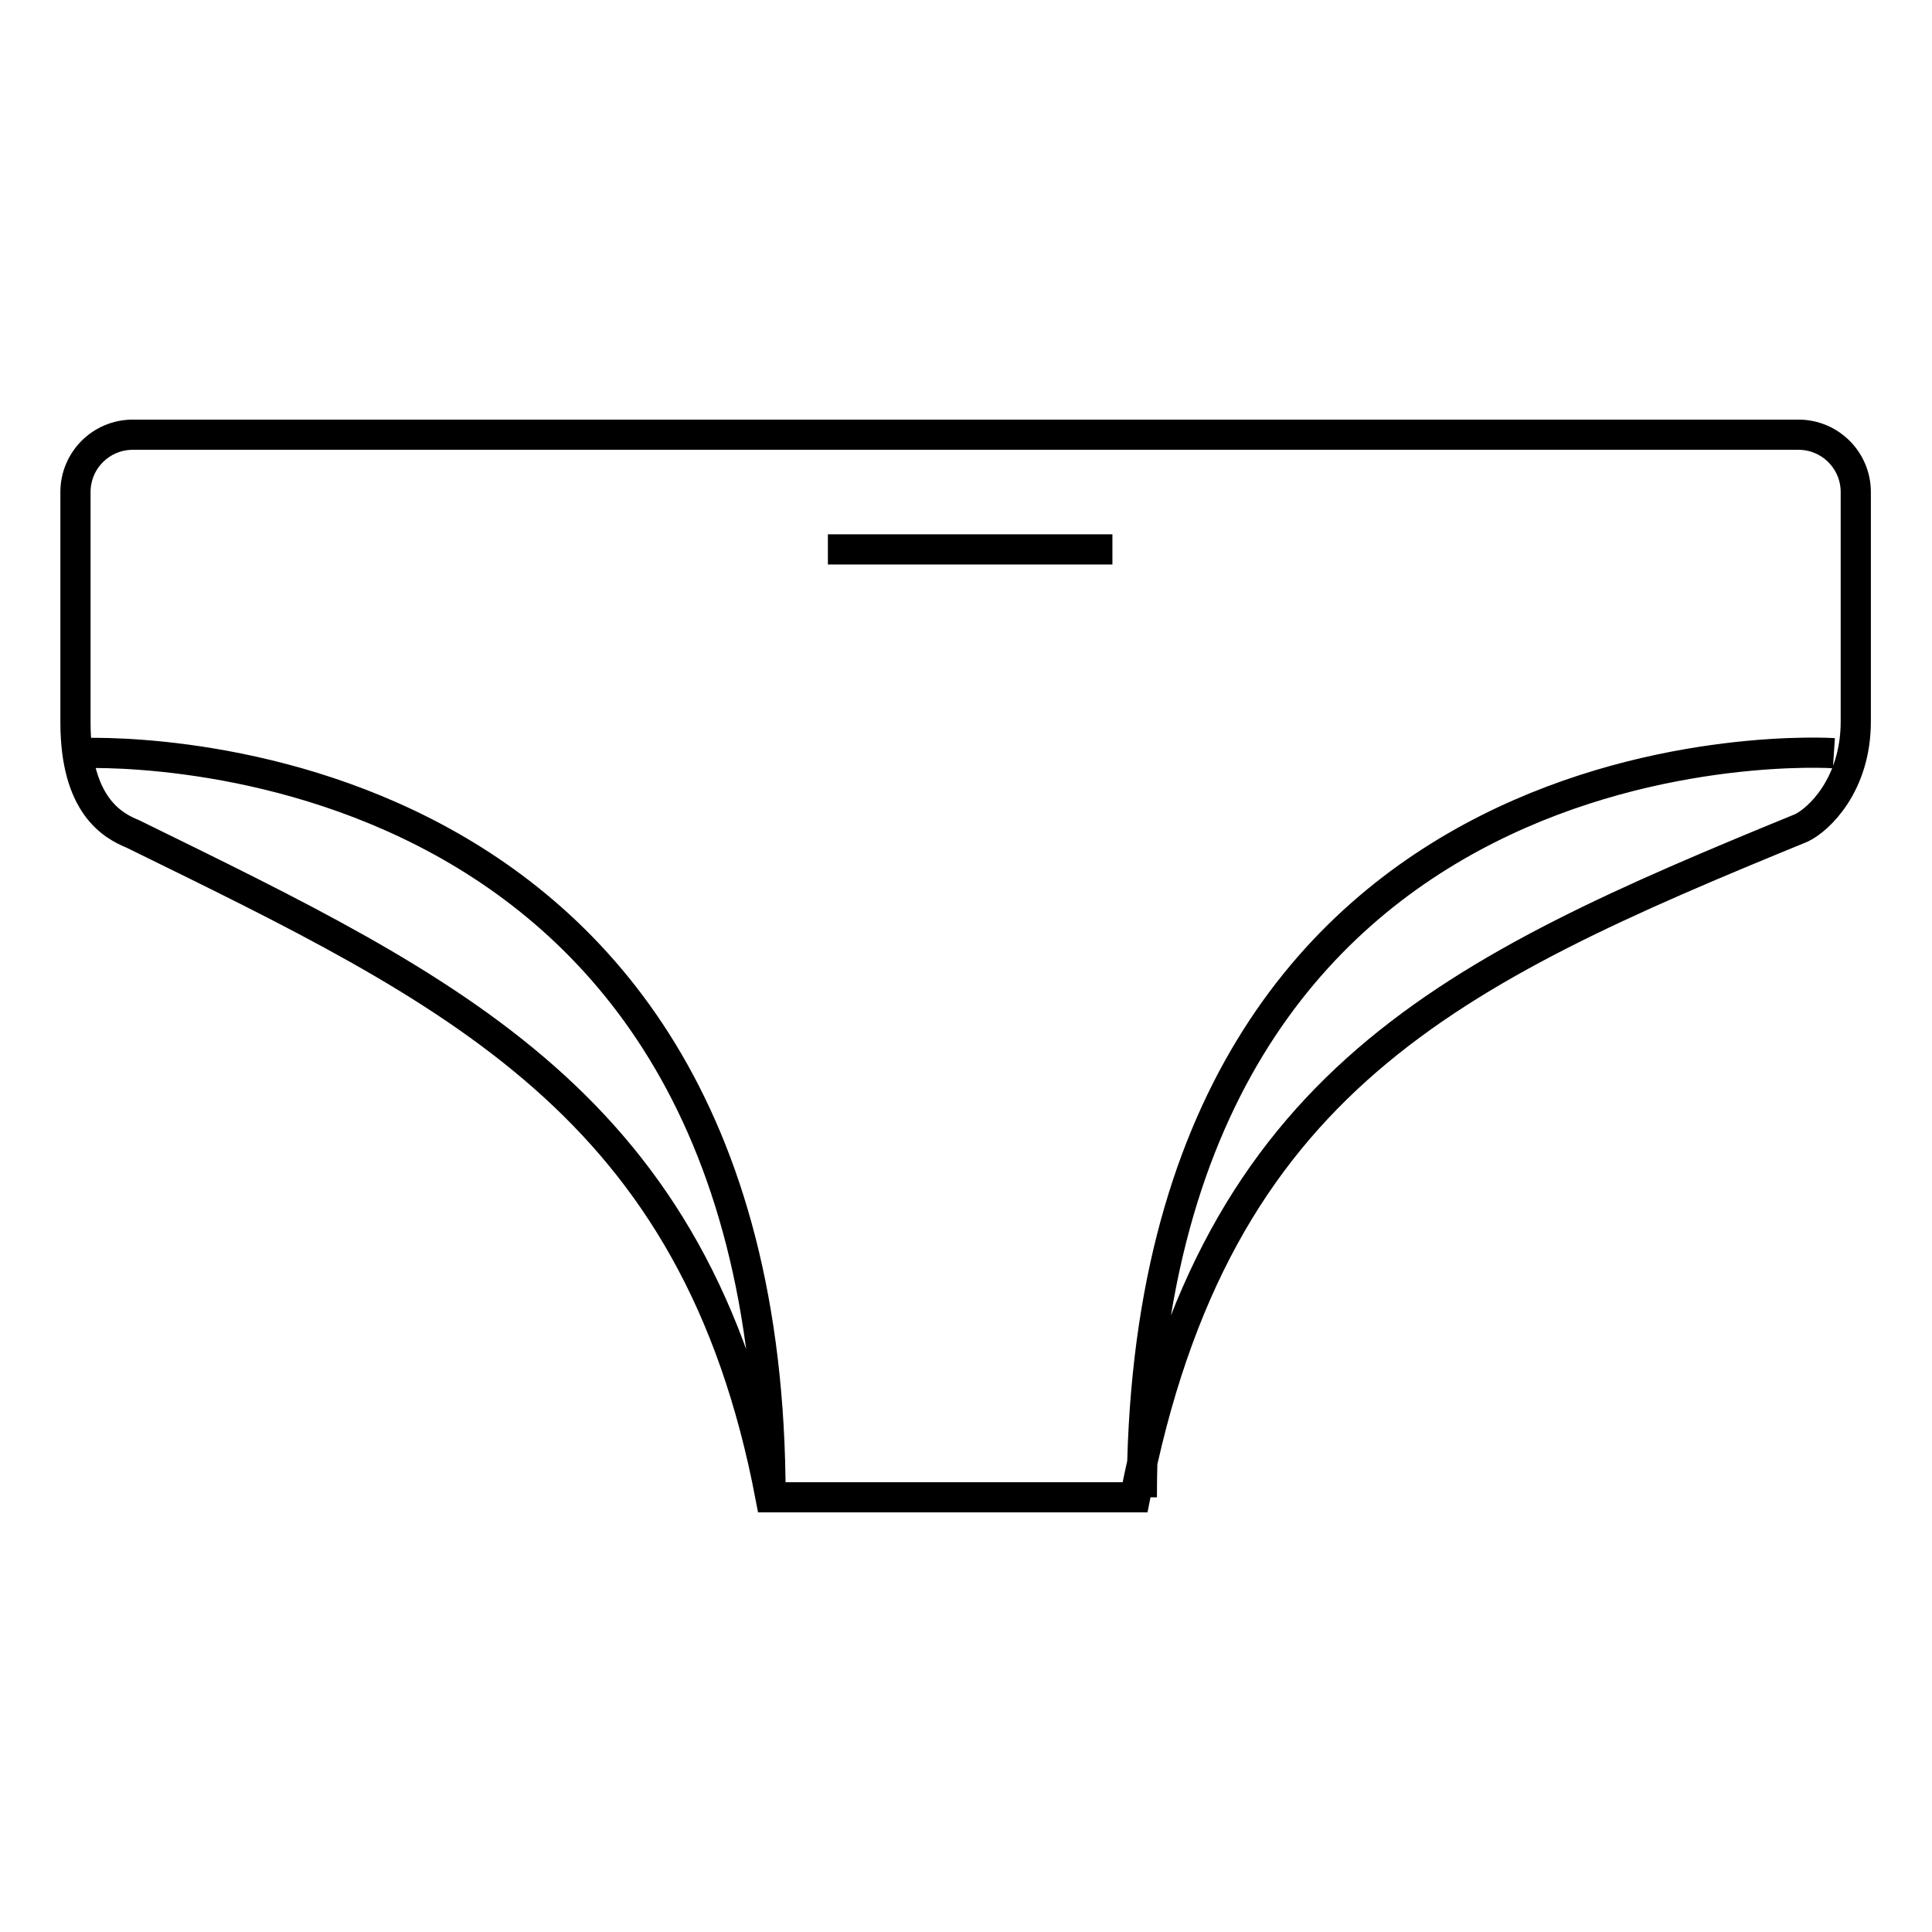 <?xml version="1.0" encoding="utf-8"?>
<!-- Svg Vector Icons : http://www.onlinewebfonts.com/icon -->
<!DOCTYPE svg PUBLIC "-//W3C//DTD SVG 1.1//EN" "http://www.w3.org/Graphics/SVG/1.1/DTD/svg11.dtd">
<svg version="1.1" xmlns="http://www.w3.org/2000/svg" xmlns:xlink="http://www.w3.org/1999/xlink" x="0px" y="0px" viewBox="0 0 256 256" enable-background="new 0 0 256 256" xml:space="preserve">
<g> <path stroke-width="4" fill-opacity="0" stroke="#000000"  d="M102.1,198.4h48.3c10.7-55.2,41.9-69.7,88.3-88.7c2.3-1.1,7.2-5.7,7.2-14.1V65.2c0-4.2-3.4-7.6-7.6-7.6 H17.6c-4.2,0-7.6,3.4-7.6,7.6v30.5c0,11,4.9,13.7,7.6,14.8C60.2,131.4,92.2,146.3,102.1,198.4L102.1,198.4z M109.7,72.8h37.7  M10.4,99.8c0,0,91.7-4.9,91.7,98.6 M243,99.8c0,0-91.7-6.1-91.7,98.6"/></g>
</svg>
